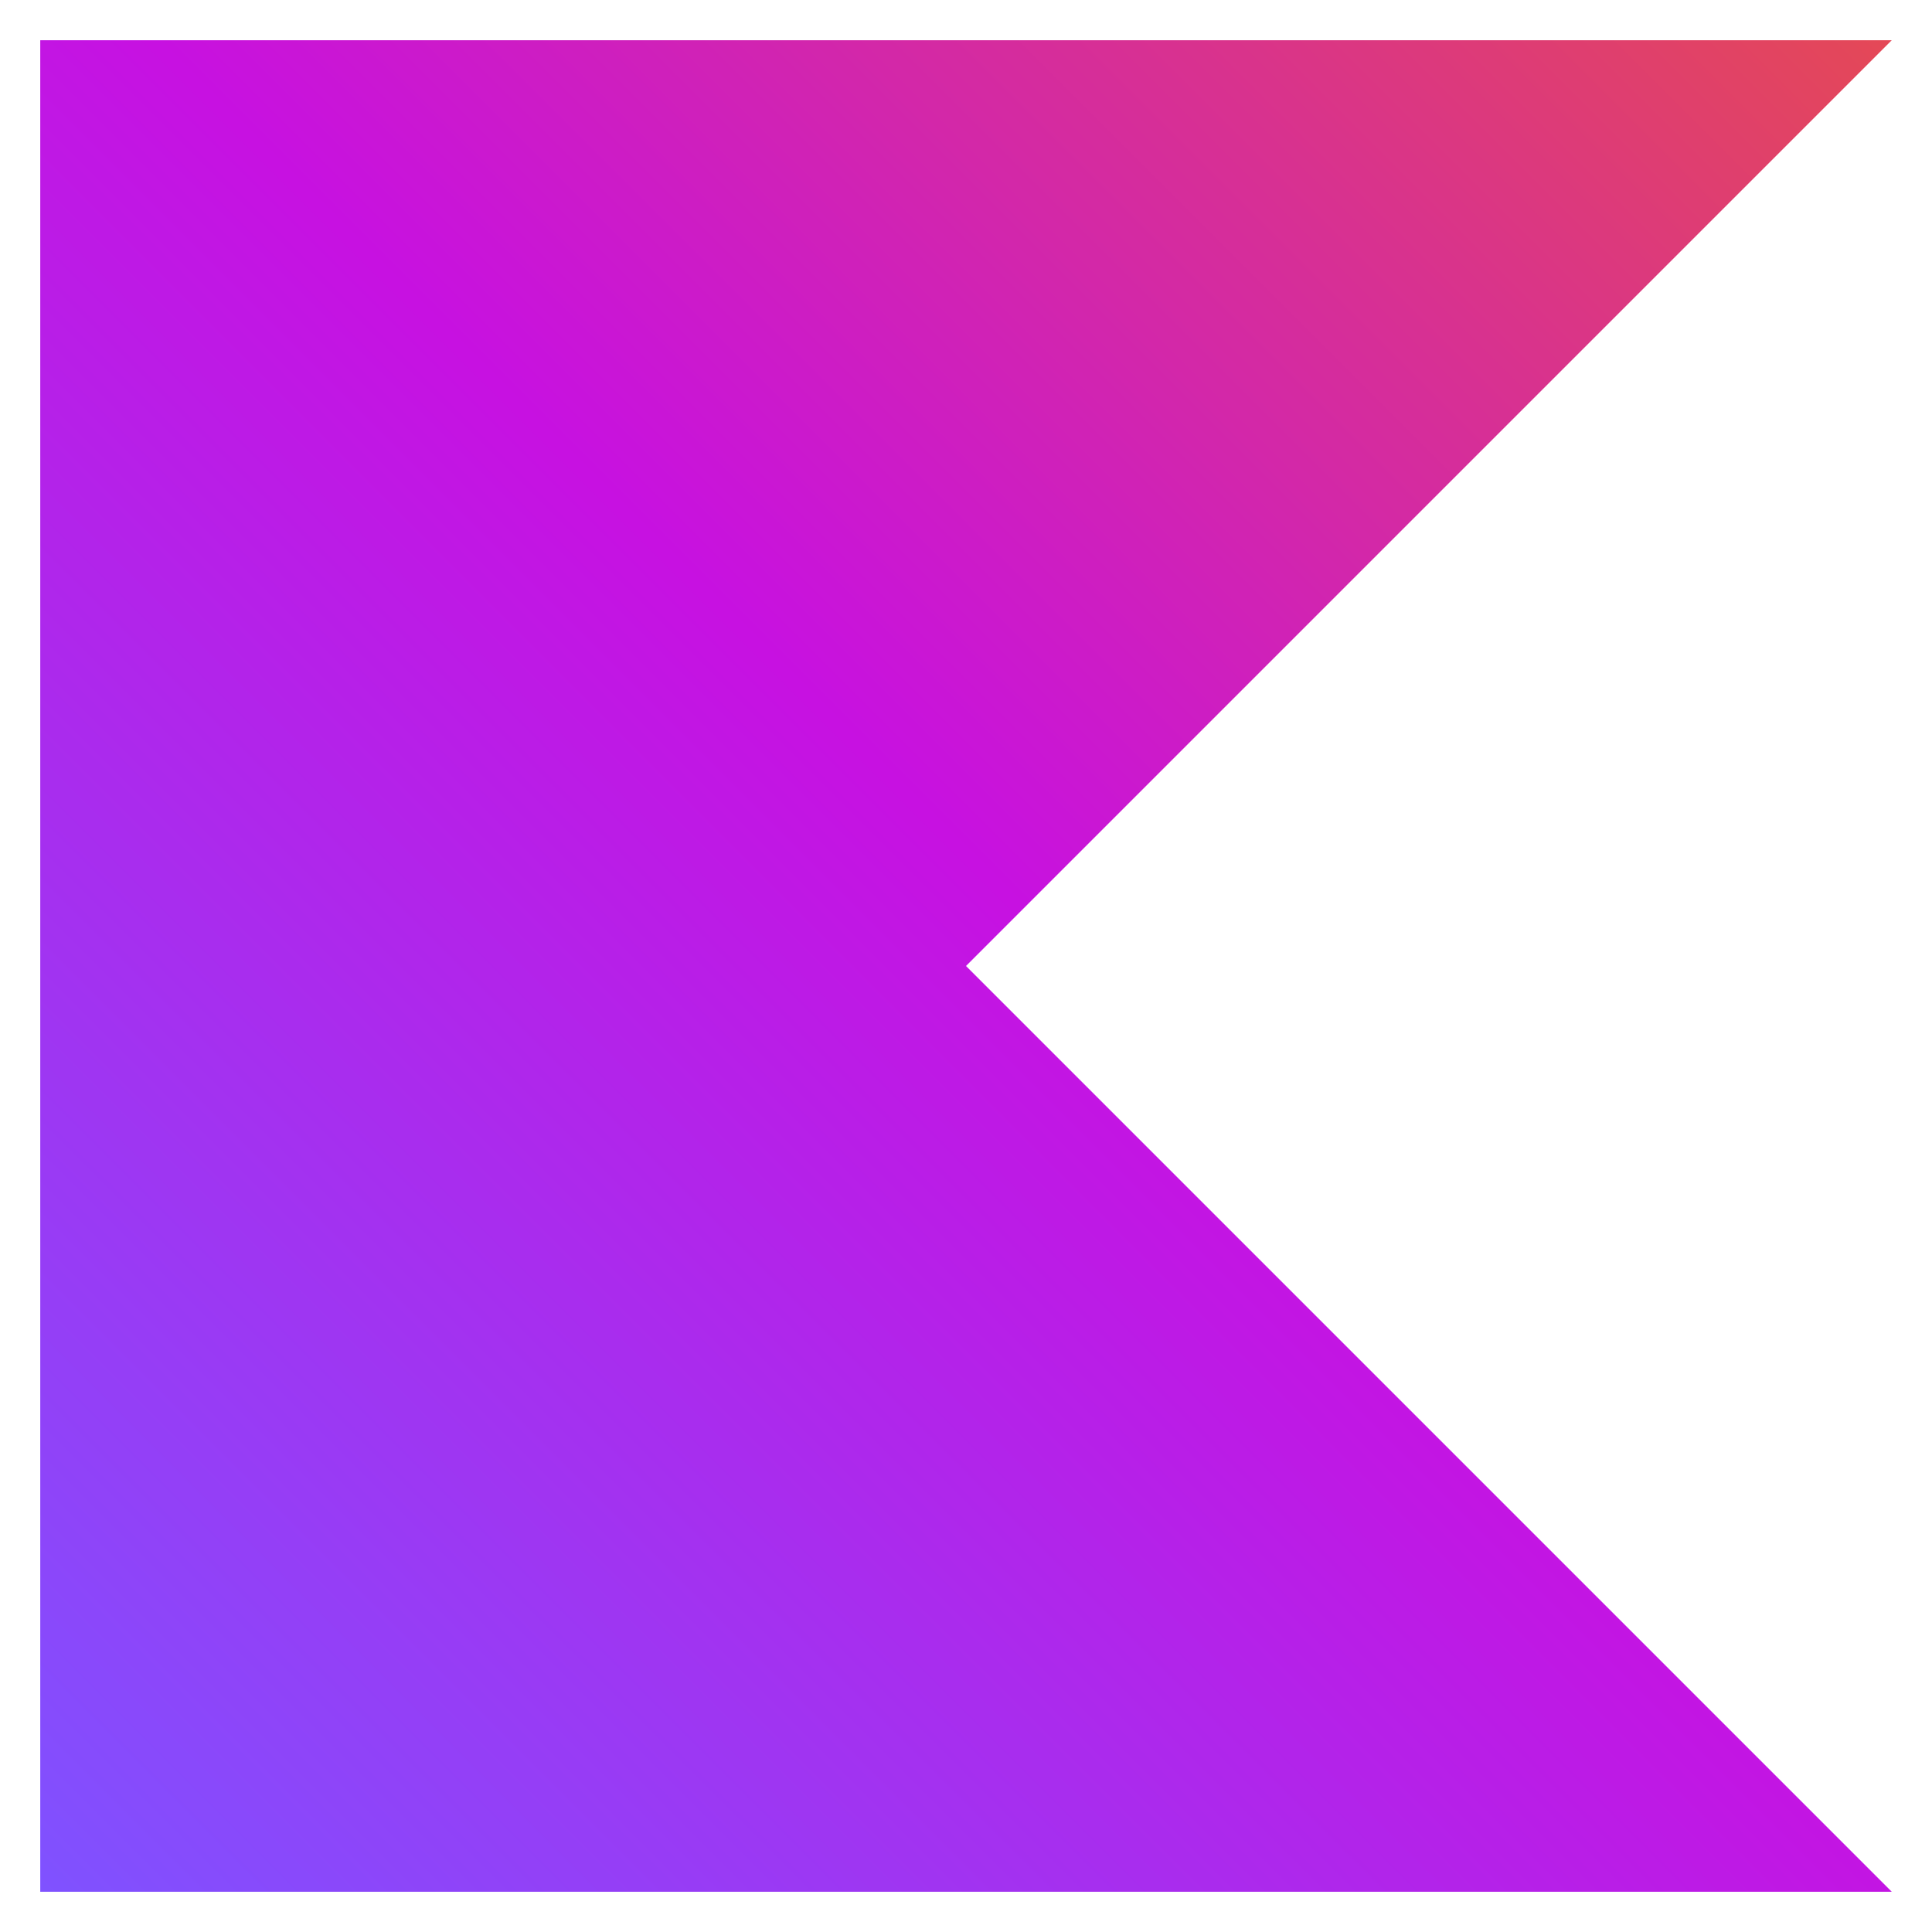 <svg width="48" height="48" viewBox="0 0 48 48" fill="none" xmlns="http://www.w3.org/2000/svg">
<g id="devicon:kotlin">
<path id="Vector" d="M47 47H1V1H47L24 24L47 47Z" fill="url(#paint0_linear_2303_4585)"/>
</g>
<defs>
<linearGradient id="paint0_linear_2303_4585" x1="47" y1="0.999" x2="1" y2="47" gradientUnits="userSpaceOnUse">
<stop offset="0.003" stop-color="#E44857"/>
<stop offset="0.469" stop-color="#C711E1"/>
<stop offset="1" stop-color="#7F52FF"/>
</linearGradient>
</defs>
</svg>
